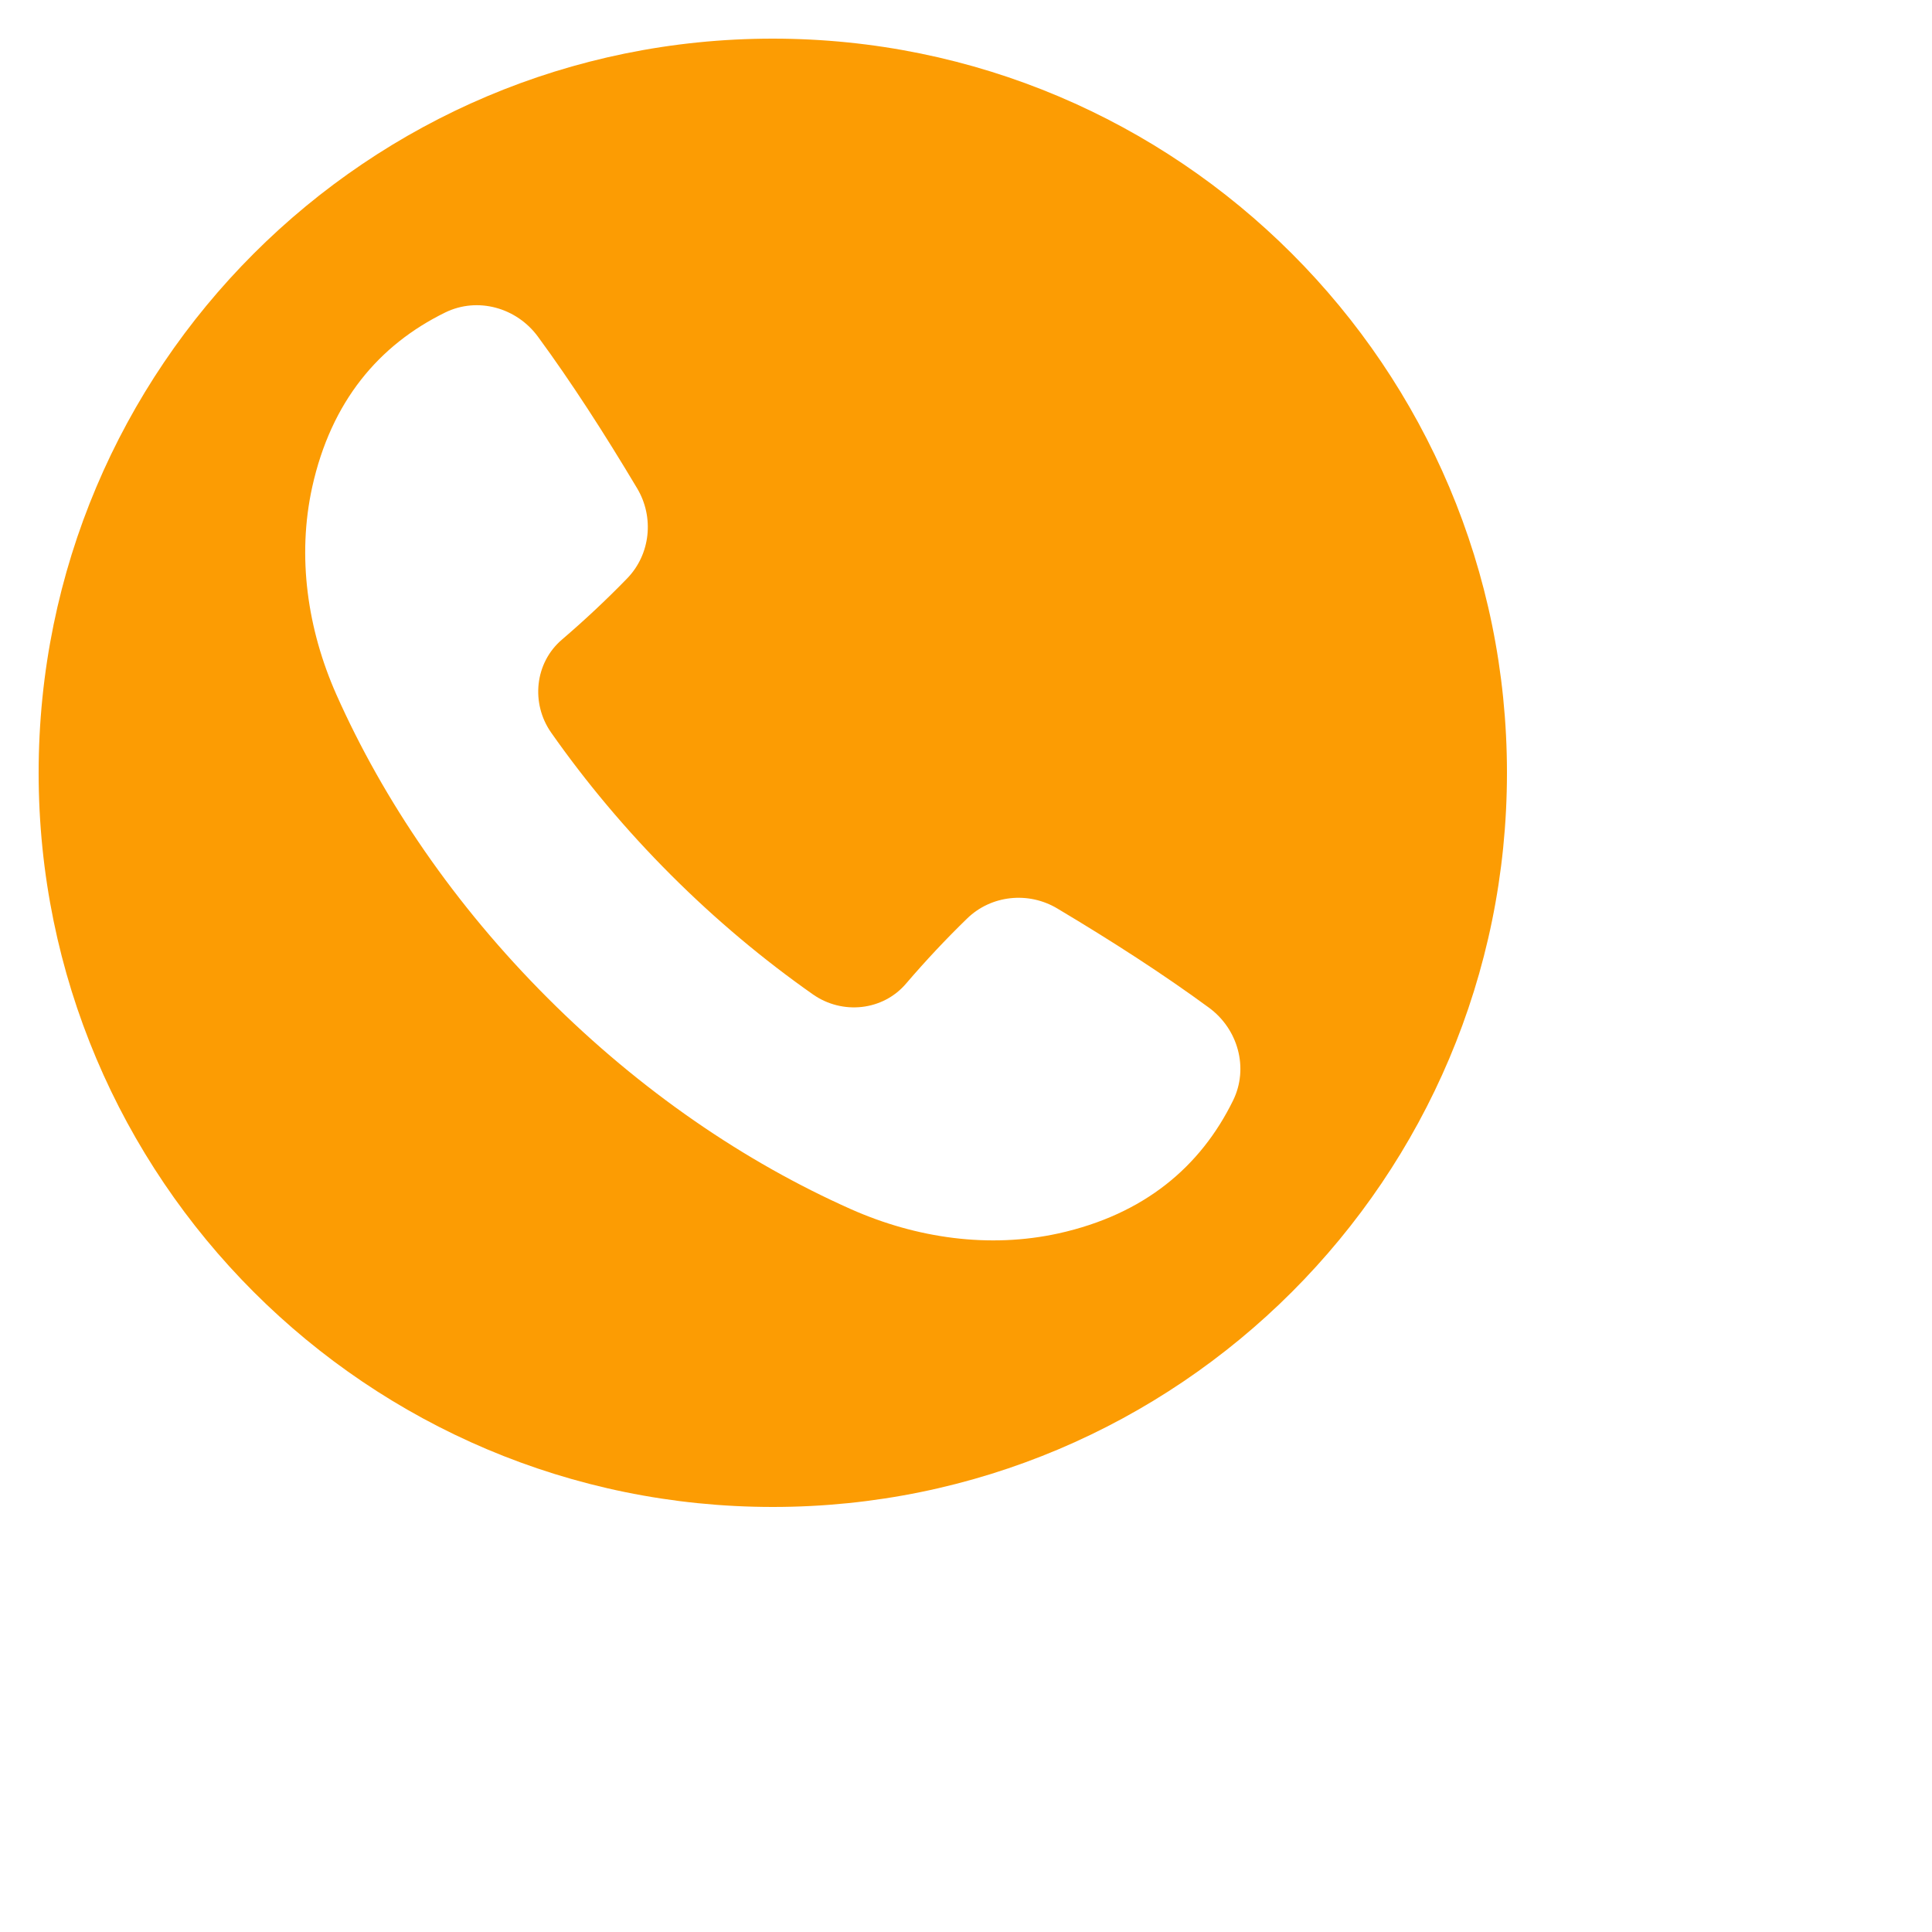 <svg xmlns="http://www.w3.org/2000/svg" xmlns:xlink="http://www.w3.org/1999/xlink" version="1.1" x="0px" y="0px" viewBox="0 0 125 125" style="enable-background:new 0 0 100 100; fill:#fc9c03" xml:space="preserve"><path d="M50,2.5h-0C23.766,2.5,2.5,23.766,2.5,50v0  C2.5,76.234,23.766,97.5,50,97.5h0C76.234,97.5,97.5,76.234,97.5,50v-0  C97.5,23.766,76.234,2.5,50,2.5z M79.78,71.2  c-2.1,4.28-5.74,7.37-11.29,8.6c-4.5,0.99-9.2,0.31-13.42-1.56  c-6.88-3.06-13.62-7.65-19.64-13.67S24.82,51.81,21.76,44.93  c-1.87-4.22-2.55-8.92-1.56-13.42c1.23-5.55,4.32-9.19,8.6-11.29  c2.1-1.03,4.63-0.32,6.01,1.57c2.15,2.93,4.28,6.23,6.41,9.8  c1.12,1.87,0.87,4.28-0.65,5.84c-1.34,1.38-2.74,2.69-4.21,3.95  c-1.76,1.5-2.03,4.12-0.7,6.02c2.24,3.19,4.82,6.28,7.74,9.2  c2.92,2.92,6.01,5.5,9.2,7.74c1.9,1.33,4.52,1.06,6.02-0.7  c1.26-1.47,2.57-2.87,3.95-4.21c1.56-1.52,3.97-1.77,5.84-0.65  c3.57,2.13,6.87,4.26,9.8,6.41C80.1,66.57,80.81,69.1,79.78,71.2z  "/></svg>